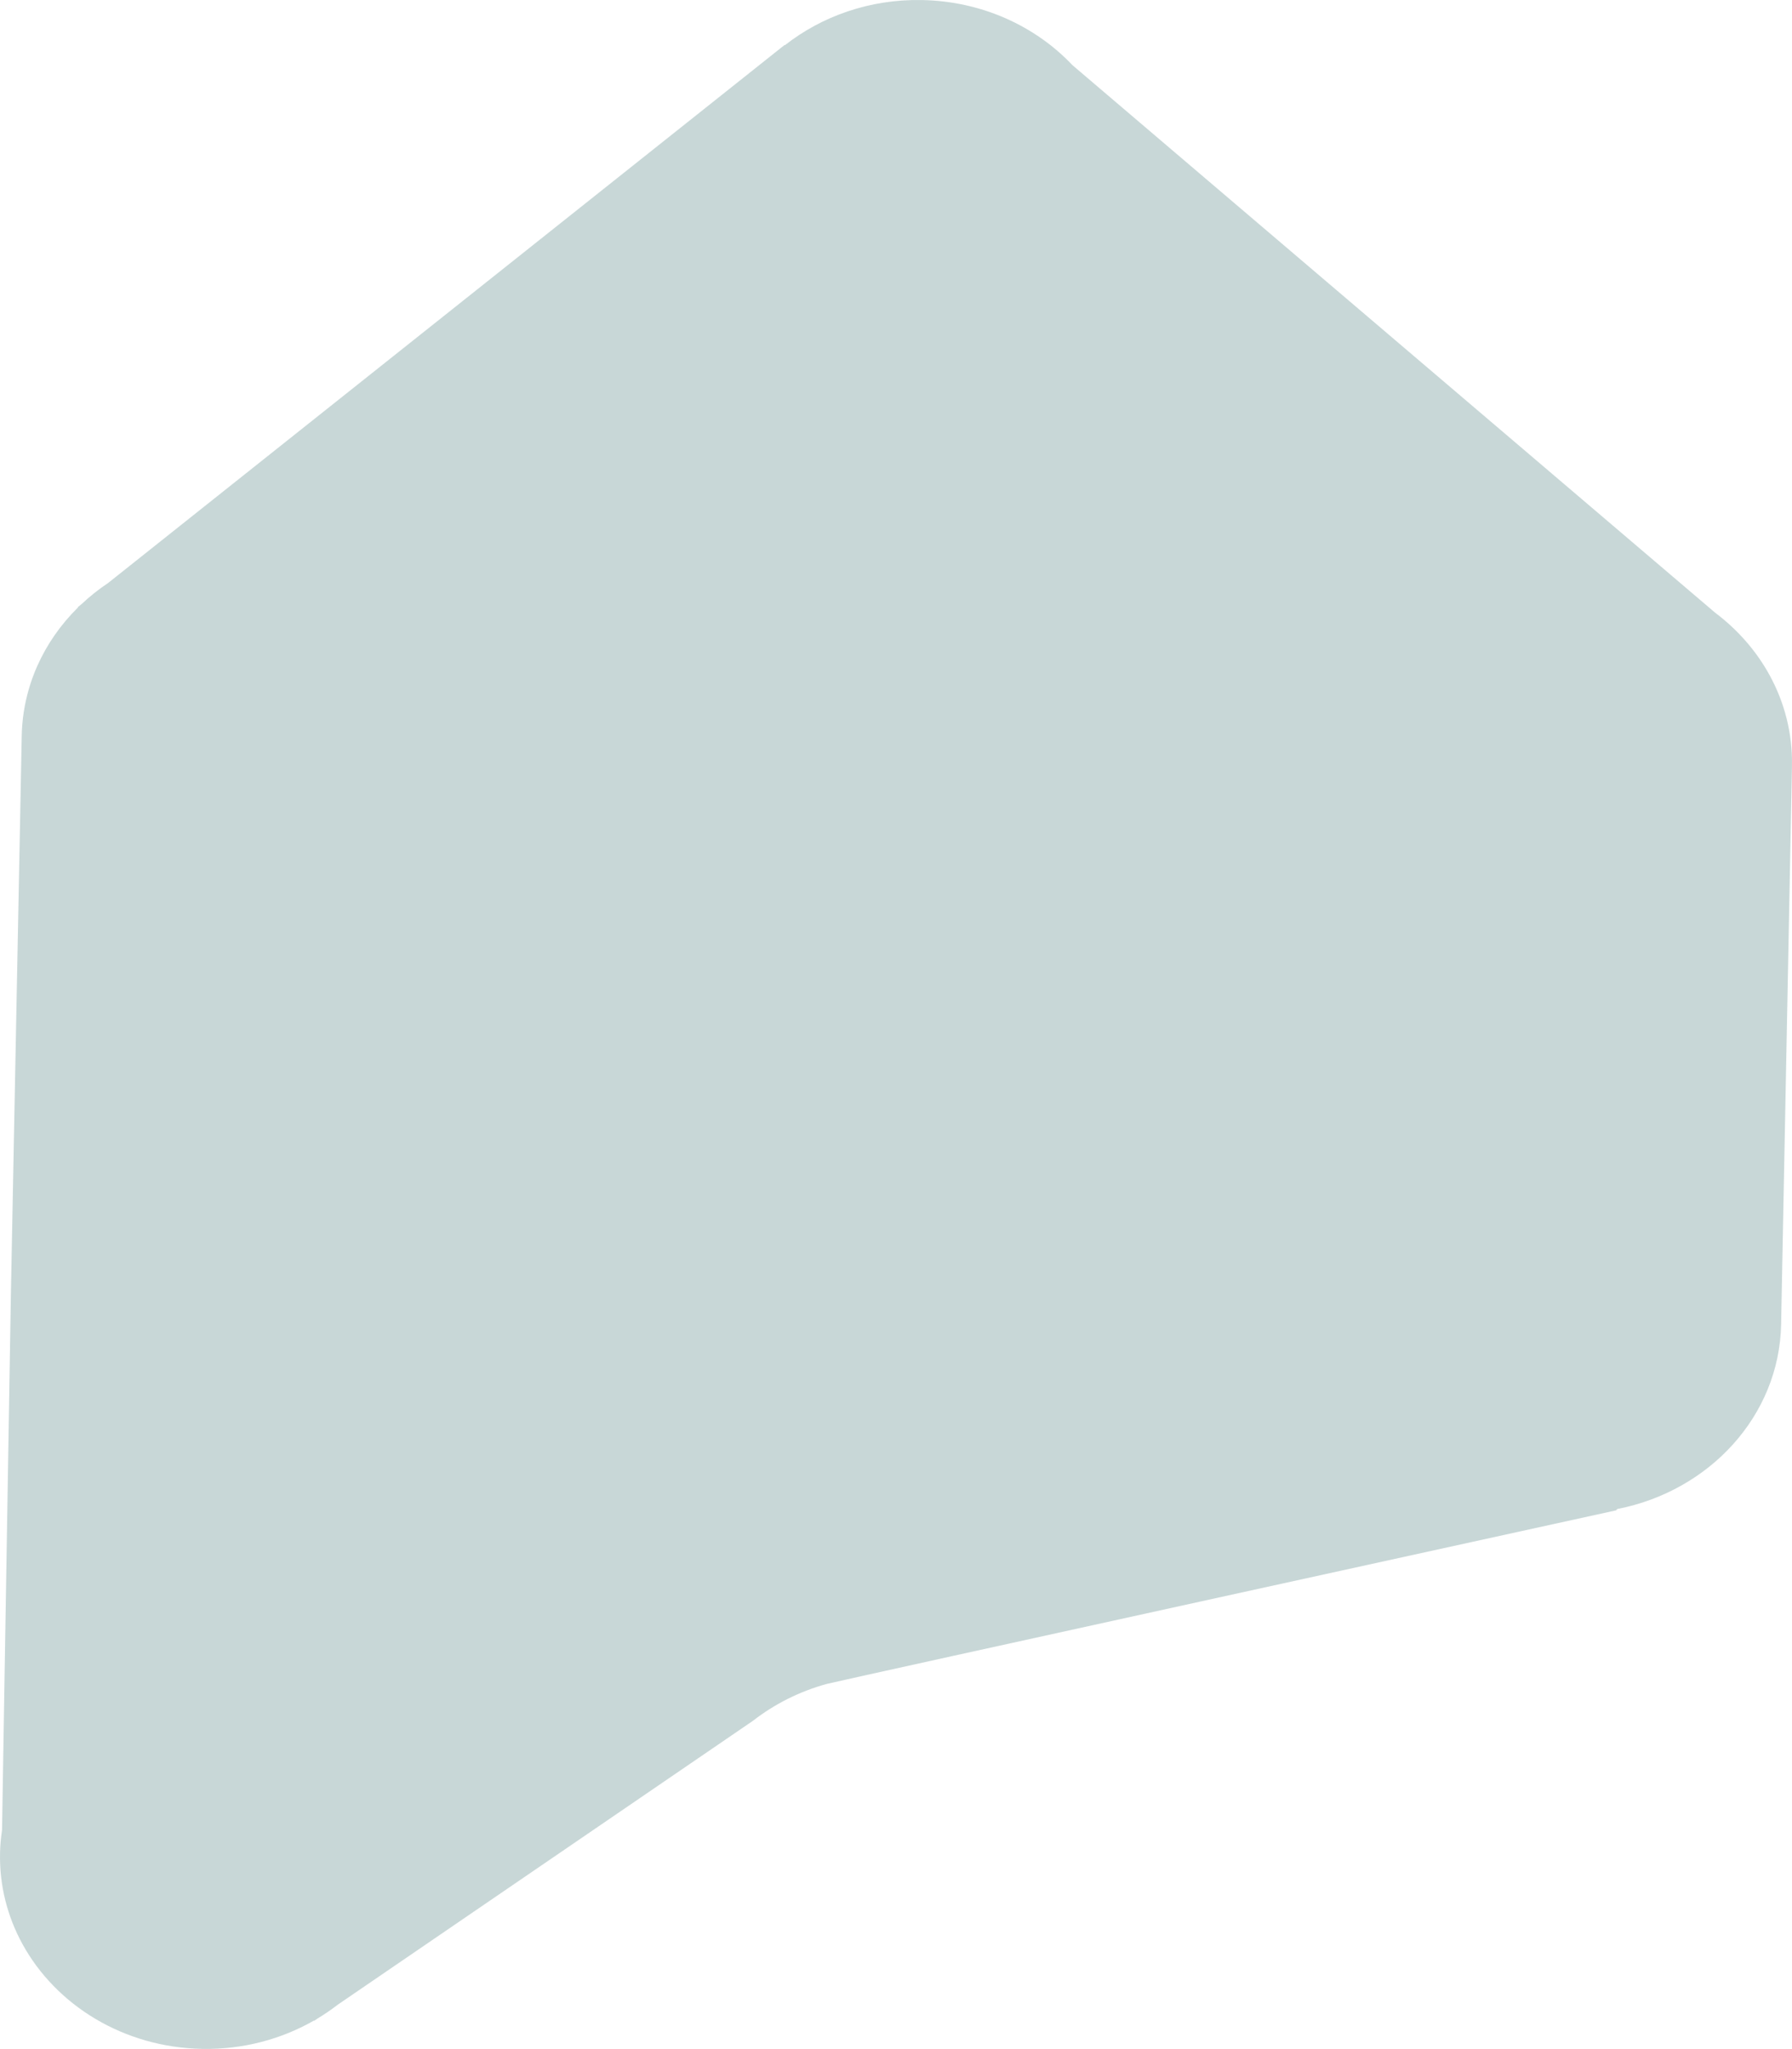 <?xml version="1.0" encoding="UTF-8"?> <svg xmlns="http://www.w3.org/2000/svg" width="613" height="701" viewBox="0 0 613 701" fill="none"> <path d="M605.357 231.034C600.822 222.74 594.449 215.452 586.731 209.643L366.844 22.283C354.202 8.921 335.815 0.359 315.197 0.011C297.457 -0.288 281.138 5.558 268.548 15.43L268.347 15.422L36.973 199.468C33.723 201.635 30.688 204.062 27.88 206.701L26.72 207.624L26.59 207.919C14.994 219.396 7.764 234.775 7.433 251.78L3.722 442.927L0.695 626.135C0.308 628.735 0.064 631.378 0.012 634.07C-0.205 645.22 2.57 655.772 7.647 665.06C19.103 686.014 42.274 700.535 69.263 700.989C83.228 701.225 96.306 697.645 107.388 691.304L107.493 691.368L108.616 690.599C111.019 689.16 113.315 687.578 115.511 685.884L257.625 588.698C264.928 583.017 273.475 578.69 282.819 576.124C286.454 575.124 552.813 516.741 552.813 516.741L553.218 516.285C584.731 510.156 608.67 484.404 609.275 453.139L612.988 261.994C613.203 250.854 610.43 240.314 605.357 231.034Z" fill="#C8D7D7"></path> </svg> 